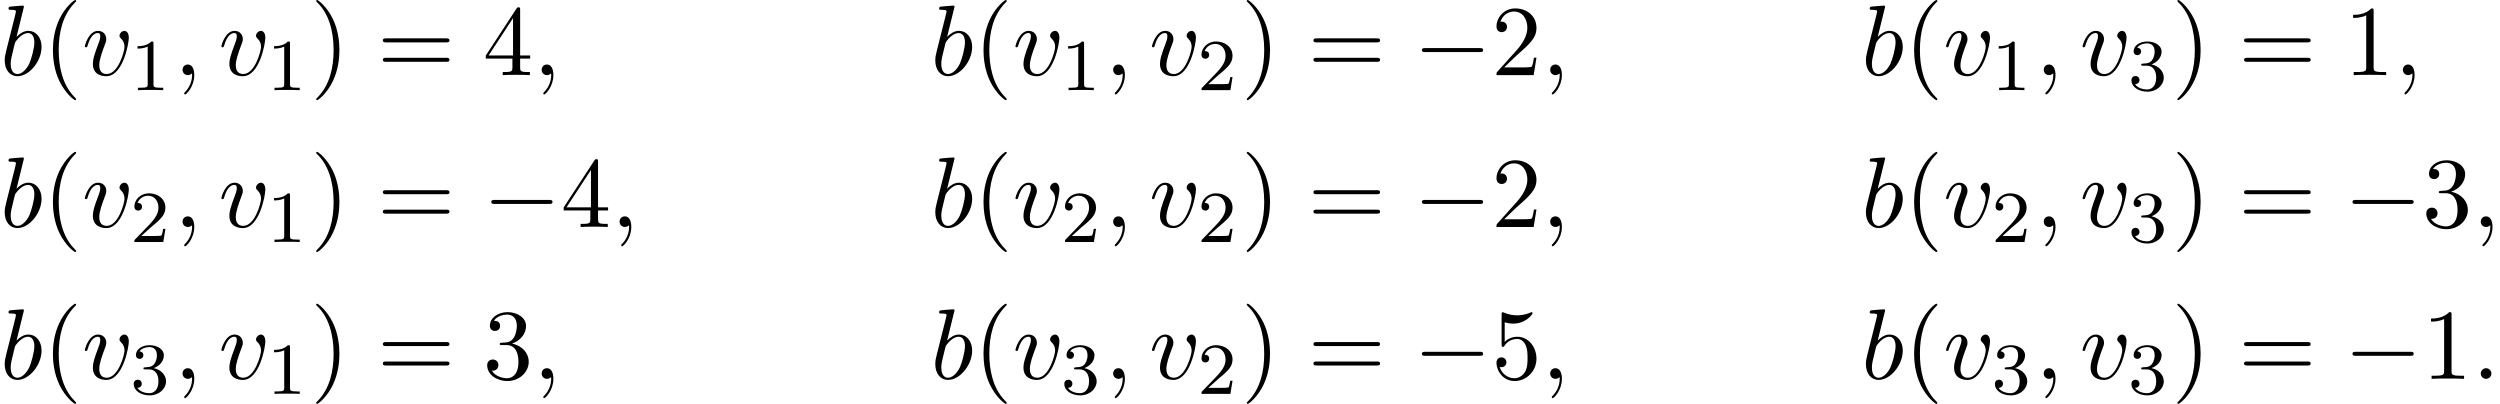 <?xml version='1.0' encoding='UTF-8'?>
<!-- This file was generated by dvisvgm 2.13.3 -->
<svg version='1.1' xmlns='http://www.w3.org/2000/svg' xmlns:xlink='http://www.w3.org/1999/xlink' width='272.274pt' height='43.985pt' viewBox='96.989 71.041 272.274 43.985'>
<defs>
<path id='g0-0' d='M7.189-2.509C7.375-2.509 7.571-2.509 7.571-2.727S7.375-2.945 7.189-2.945H1.287C1.102-2.945 .905-2.945 .905-2.727S1.102-2.509 1.287-2.509H7.189Z'/>
<path id='g2-49' d='M2.503-5.077C2.503-5.292 2.487-5.3 2.271-5.3C1.945-4.981 1.522-4.79 .765-4.79V-4.527C.98-4.527 1.411-4.527 1.873-4.742V-.654C1.873-.359 1.849-.263 1.092-.263H.813V0C1.14-.024 1.825-.024 2.184-.024S3.236-.024 3.563 0V-.263H3.284C2.527-.263 2.503-.359 2.503-.654V-5.077Z'/>
<path id='g2-50' d='M2.248-1.626C2.375-1.745 2.71-2.008 2.837-2.12C3.332-2.574 3.802-3.013 3.802-3.738C3.802-4.686 3.005-5.3 2.008-5.3C1.052-5.3 .422-4.575 .422-3.866C.422-3.475 .733-3.419 .845-3.419C1.012-3.419 1.259-3.539 1.259-3.842C1.259-4.256 .861-4.256 .765-4.256C.996-4.838 1.53-5.037 1.921-5.037C2.662-5.037 3.045-4.407 3.045-3.738C3.045-2.909 2.463-2.303 1.522-1.339L.518-.303C.422-.215 .422-.199 .422 0H3.571L3.802-1.427H3.555C3.531-1.267 3.467-.869 3.371-.717C3.324-.654 2.718-.654 2.59-.654H1.172L2.248-1.626Z'/>
<path id='g2-51' d='M2.016-2.662C2.646-2.662 3.045-2.2 3.045-1.363C3.045-.367 2.479-.072 2.056-.072C1.618-.072 1.02-.231 .741-.654C1.028-.654 1.227-.837 1.227-1.1C1.227-1.355 1.044-1.538 .789-1.538C.574-1.538 .351-1.403 .351-1.084C.351-.327 1.164 .167 2.072 .167C3.132 .167 3.873-.566 3.873-1.363C3.873-2.024 3.347-2.63 2.534-2.805C3.164-3.029 3.634-3.571 3.634-4.208S2.917-5.3 2.088-5.3C1.235-5.3 .59-4.838 .59-4.232C.59-3.937 .789-3.81 .996-3.81C1.243-3.81 1.403-3.985 1.403-4.216C1.403-4.511 1.148-4.623 .972-4.631C1.307-5.069 1.921-5.093 2.064-5.093C2.271-5.093 2.877-5.029 2.877-4.208C2.877-3.65 2.646-3.316 2.534-3.188C2.295-2.941 2.112-2.925 1.626-2.893C1.474-2.885 1.411-2.877 1.411-2.774C1.411-2.662 1.482-2.662 1.618-2.662H2.016Z'/>
<path id='g1-58' d='M2.095-.578C2.095-.895 1.833-1.156 1.516-1.156S.938-.895 .938-.578S1.2 0 1.516 0S2.095-.262 2.095-.578Z'/>
<path id='g1-59' d='M2.215-.011C2.215-.731 1.942-1.156 1.516-1.156C1.156-1.156 .938-.884 .938-.578C.938-.284 1.156 0 1.516 0C1.647 0 1.789-.044 1.898-.142C1.931-.164 1.942-.175 1.953-.175S1.975-.164 1.975-.011C1.975 .796 1.593 1.451 1.233 1.811C1.113 1.931 1.113 1.953 1.113 1.985C1.113 2.062 1.167 2.105 1.222 2.105C1.342 2.105 2.215 1.265 2.215-.011Z'/>
<path id='g1-98' d='M2.607-7.451C2.607-7.462 2.607-7.571 2.465-7.571C2.215-7.571 1.418-7.484 1.135-7.462C1.047-7.451 .927-7.44 .927-7.244C.927-7.113 1.025-7.113 1.189-7.113C1.713-7.113 1.735-7.036 1.735-6.927C1.735-6.851 1.636-6.48 1.582-6.251L.687-2.695C.556-2.149 .513-1.975 .513-1.593C.513-.556 1.091 .12 1.898 .12C3.185 .12 4.527-1.505 4.527-3.076C4.527-4.069 3.949-4.822 3.076-4.822C2.575-4.822 2.127-4.505 1.8-4.167L2.607-7.451ZM1.582-3.327C1.647-3.567 1.647-3.589 1.745-3.709C2.28-4.418 2.771-4.582 3.055-4.582C3.447-4.582 3.742-4.255 3.742-3.556C3.742-2.913 3.382-1.658 3.185-1.244C2.825-.513 2.324-.12 1.898-.12C1.527-.12 1.167-.415 1.167-1.222C1.167-1.429 1.167-1.636 1.342-2.324L1.582-3.327Z'/>
<path id='g1-118' d='M5.105-4.058C5.105-4.647 4.822-4.822 4.625-4.822C4.353-4.822 4.091-4.538 4.091-4.298C4.091-4.156 4.145-4.091 4.265-3.971C4.495-3.753 4.636-3.469 4.636-3.076C4.636-2.618 3.971-.12 2.695-.12C2.138-.12 1.887-.502 1.887-1.069C1.887-1.68 2.182-2.476 2.52-3.382C2.596-3.567 2.651-3.72 2.651-3.927C2.651-4.418 2.302-4.822 1.756-4.822C.731-4.822 .316-3.24 .316-3.142C.316-3.033 .425-3.033 .447-3.033C.556-3.033 .567-3.055 .622-3.229C.938-4.331 1.407-4.582 1.724-4.582C1.811-4.582 1.996-4.582 1.996-4.233C1.996-3.96 1.887-3.665 1.811-3.469C1.331-2.204 1.189-1.702 1.189-1.233C1.189-.055 2.149 .12 2.651 .12C4.484 .12 5.105-3.491 5.105-4.058Z'/>
<path id='g3-40' d='M3.611 2.618C3.611 2.585 3.611 2.564 3.425 2.378C2.062 1.004 1.713-1.058 1.713-2.727C1.713-4.625 2.127-6.524 3.469-7.887C3.611-8.018 3.611-8.04 3.611-8.073C3.611-8.149 3.567-8.182 3.502-8.182C3.393-8.182 2.411-7.44 1.767-6.055C1.211-4.855 1.08-3.644 1.08-2.727C1.08-1.876 1.2-.556 1.8 .676C2.455 2.018 3.393 2.727 3.502 2.727C3.567 2.727 3.611 2.695 3.611 2.618Z'/>
<path id='g3-41' d='M3.153-2.727C3.153-3.578 3.033-4.898 2.433-6.131C1.778-7.473 .84-8.182 .731-8.182C.665-8.182 .622-8.138 .622-8.073C.622-8.04 .622-8.018 .829-7.822C1.898-6.742 2.52-5.007 2.52-2.727C2.52-.862 2.116 1.058 .764 2.433C.622 2.564 .622 2.585 .622 2.618C.622 2.684 .665 2.727 .731 2.727C.84 2.727 1.822 1.985 2.465 .6C3.022-.6 3.153-1.811 3.153-2.727Z'/>
<path id='g3-49' d='M3.207-6.982C3.207-7.244 3.207-7.265 2.956-7.265C2.28-6.567 1.32-6.567 .971-6.567V-6.229C1.189-6.229 1.833-6.229 2.4-6.513V-.862C2.4-.469 2.367-.338 1.385-.338H1.036V0C1.418-.033 2.367-.033 2.804-.033S4.189-.033 4.571 0V-.338H4.222C3.24-.338 3.207-.458 3.207-.862V-6.982Z'/>
<path id='g3-50' d='M1.385-.84L2.542-1.964C4.244-3.469 4.898-4.058 4.898-5.149C4.898-6.393 3.916-7.265 2.585-7.265C1.353-7.265 .545-6.262 .545-5.291C.545-4.68 1.091-4.68 1.124-4.68C1.309-4.68 1.691-4.811 1.691-5.258C1.691-5.542 1.495-5.825 1.113-5.825C1.025-5.825 1.004-5.825 .971-5.815C1.222-6.524 1.811-6.927 2.444-6.927C3.436-6.927 3.905-6.044 3.905-5.149C3.905-4.276 3.36-3.415 2.76-2.738L.665-.404C.545-.284 .545-.262 .545 0H4.593L4.898-1.898H4.625C4.571-1.571 4.495-1.091 4.385-.927C4.309-.84 3.589-.84 3.349-.84H1.385Z'/>
<path id='g3-51' d='M3.164-3.84C4.058-4.135 4.691-4.898 4.691-5.76C4.691-6.655 3.731-7.265 2.684-7.265C1.582-7.265 .753-6.611 .753-5.782C.753-5.422 .993-5.215 1.309-5.215C1.647-5.215 1.865-5.455 1.865-5.771C1.865-6.316 1.353-6.316 1.189-6.316C1.527-6.851 2.247-6.993 2.64-6.993C3.087-6.993 3.687-6.753 3.687-5.771C3.687-5.64 3.665-5.007 3.382-4.527C3.055-4.004 2.684-3.971 2.411-3.96C2.324-3.949 2.062-3.927 1.985-3.927C1.898-3.916 1.822-3.905 1.822-3.796C1.822-3.676 1.898-3.676 2.084-3.676H2.564C3.458-3.676 3.862-2.935 3.862-1.865C3.862-.382 3.109-.065 2.629-.065C2.16-.065 1.342-.251 .96-.895C1.342-.84 1.68-1.08 1.68-1.495C1.68-1.887 1.385-2.105 1.069-2.105C.807-2.105 .458-1.953 .458-1.473C.458-.48 1.473 .24 2.662 .24C3.993 .24 4.985-.753 4.985-1.865C4.985-2.76 4.298-3.611 3.164-3.84Z'/>
<path id='g3-52' d='M3.207-1.8V-.851C3.207-.458 3.185-.338 2.378-.338H2.149V0C2.596-.033 3.164-.033 3.622-.033S4.658-.033 5.105 0V-.338H4.876C4.069-.338 4.047-.458 4.047-.851V-1.8H5.138V-2.138H4.047V-7.102C4.047-7.32 4.047-7.385 3.873-7.385C3.775-7.385 3.742-7.385 3.655-7.255L.305-2.138V-1.8H3.207ZM3.273-2.138H.611L3.273-6.207V-2.138Z'/>
<path id='g3-53' d='M4.898-2.193C4.898-3.491 4.004-4.582 2.825-4.582C2.302-4.582 1.833-4.407 1.44-4.025V-6.153C1.658-6.087 2.018-6.011 2.367-6.011C3.709-6.011 4.473-7.004 4.473-7.145C4.473-7.211 4.44-7.265 4.364-7.265C4.353-7.265 4.331-7.265 4.276-7.233C4.058-7.135 3.524-6.916 2.793-6.916C2.356-6.916 1.855-6.993 1.342-7.222C1.255-7.255 1.233-7.255 1.211-7.255C1.102-7.255 1.102-7.167 1.102-6.993V-3.764C1.102-3.567 1.102-3.48 1.255-3.48C1.331-3.48 1.353-3.513 1.396-3.578C1.516-3.753 1.92-4.342 2.804-4.342C3.371-4.342 3.644-3.84 3.731-3.644C3.905-3.24 3.927-2.815 3.927-2.269C3.927-1.887 3.927-1.233 3.665-.775C3.404-.349 3-.065 2.498-.065C1.702-.065 1.08-.644 .895-1.287C.927-1.276 .96-1.265 1.08-1.265C1.44-1.265 1.625-1.538 1.625-1.8S1.44-2.335 1.08-2.335C.927-2.335 .545-2.258 .545-1.756C.545-.818 1.298 .24 2.52 .24C3.785 .24 4.898-.807 4.898-2.193Z'/>
<path id='g3-61' d='M7.495-3.567C7.658-3.567 7.865-3.567 7.865-3.785S7.658-4.004 7.505-4.004H.971C.818-4.004 .611-4.004 .611-3.785S.818-3.567 .982-3.567H7.495ZM7.505-1.451C7.658-1.451 7.865-1.451 7.865-1.669S7.658-1.887 7.495-1.887H.982C.818-1.887 .611-1.887 .611-1.669S.818-1.451 .971-1.451H7.505Z'/>
</defs>
<g id='page1'>
<use x='96.989' y='79.223' xlink:href='#g1-98'/>
<use x='101.671' y='79.223' xlink:href='#g3-40'/>
<use x='105.913' y='79.223' xlink:href='#g1-118'/>
<use x='111.201' y='80.859' xlink:href='#g2-49'/>
<use x='115.933' y='79.223' xlink:href='#g1-59'/>
<use x='120.782' y='79.223' xlink:href='#g1-118'/>
<use x='126.07' y='80.859' xlink:href='#g2-49'/>
<use x='130.802' y='79.223' xlink:href='#g3-41'/>
<use x='138.075' y='79.223' xlink:href='#g3-61'/>
<use x='149.59' y='79.223' xlink:href='#g3-52'/>
<use x='155.044' y='79.223' xlink:href='#g1-59'/>
<use x='198.34' y='79.223' xlink:href='#g1-98'/>
<use x='203.022' y='79.223' xlink:href='#g3-40'/>
<use x='207.265' y='79.223' xlink:href='#g1-118'/>
<use x='212.553' y='80.859' xlink:href='#g2-49'/>
<use x='217.285' y='79.223' xlink:href='#g1-59'/>
<use x='222.133' y='79.223' xlink:href='#g1-118'/>
<use x='227.421' y='80.859' xlink:href='#g2-50'/>
<use x='232.154' y='79.223' xlink:href='#g3-41'/>
<use x='239.426' y='79.223' xlink:href='#g3-61'/>
<use x='250.941' y='79.223' xlink:href='#g0-0'/>
<use x='259.426' y='79.223' xlink:href='#g3-50'/>
<use x='264.881' y='79.223' xlink:href='#g1-59'/>
<use x='299.692' y='79.223' xlink:href='#g1-98'/>
<use x='304.374' y='79.223' xlink:href='#g3-40'/>
<use x='308.616' y='79.223' xlink:href='#g1-118'/>
<use x='313.904' y='80.859' xlink:href='#g2-49'/>
<use x='318.636' y='79.223' xlink:href='#g1-59'/>
<use x='323.485' y='79.223' xlink:href='#g1-118'/>
<use x='328.773' y='80.859' xlink:href='#g2-51'/>
<use x='333.505' y='79.223' xlink:href='#g3-41'/>
<use x='340.778' y='79.223' xlink:href='#g3-61'/>
<use x='352.293' y='79.223' xlink:href='#g3-49'/>
<use x='357.747' y='79.223' xlink:href='#g1-59'/>
<use x='96.989' y='95.761' xlink:href='#g1-98'/>
<use x='101.671' y='95.761' xlink:href='#g3-40'/>
<use x='105.913' y='95.761' xlink:href='#g1-118'/>
<use x='111.201' y='97.397' xlink:href='#g2-50'/>
<use x='115.933' y='95.761' xlink:href='#g1-59'/>
<use x='120.782' y='95.761' xlink:href='#g1-118'/>
<use x='126.07' y='97.397' xlink:href='#g2-49'/>
<use x='130.802' y='95.761' xlink:href='#g3-41'/>
<use x='138.075' y='95.761' xlink:href='#g3-61'/>
<use x='149.59' y='95.761' xlink:href='#g0-0'/>
<use x='158.075' y='95.761' xlink:href='#g3-52'/>
<use x='163.529' y='95.761' xlink:href='#g1-59'/>
<use x='198.34' y='95.761' xlink:href='#g1-98'/>
<use x='203.022' y='95.761' xlink:href='#g3-40'/>
<use x='207.265' y='95.761' xlink:href='#g1-118'/>
<use x='212.553' y='97.397' xlink:href='#g2-50'/>
<use x='217.285' y='95.761' xlink:href='#g1-59'/>
<use x='222.133' y='95.761' xlink:href='#g1-118'/>
<use x='227.421' y='97.397' xlink:href='#g2-50'/>
<use x='232.154' y='95.761' xlink:href='#g3-41'/>
<use x='239.426' y='95.761' xlink:href='#g3-61'/>
<use x='250.941' y='95.761' xlink:href='#g0-0'/>
<use x='259.426' y='95.761' xlink:href='#g3-50'/>
<use x='264.881' y='95.761' xlink:href='#g1-59'/>
<use x='299.692' y='95.761' xlink:href='#g1-98'/>
<use x='304.374' y='95.761' xlink:href='#g3-40'/>
<use x='308.616' y='95.761' xlink:href='#g1-118'/>
<use x='313.904' y='97.397' xlink:href='#g2-50'/>
<use x='318.636' y='95.761' xlink:href='#g1-59'/>
<use x='323.485' y='95.761' xlink:href='#g1-118'/>
<use x='328.773' y='97.397' xlink:href='#g2-51'/>
<use x='333.505' y='95.761' xlink:href='#g3-41'/>
<use x='340.778' y='95.761' xlink:href='#g3-61'/>
<use x='352.293' y='95.761' xlink:href='#g0-0'/>
<use x='360.778' y='95.761' xlink:href='#g3-51'/>
<use x='366.232' y='95.761' xlink:href='#g1-59'/>
<use x='96.989' y='112.299' xlink:href='#g1-98'/>
<use x='101.671' y='112.299' xlink:href='#g3-40'/>
<use x='105.913' y='112.299' xlink:href='#g1-118'/>
<use x='111.201' y='113.935' xlink:href='#g2-51'/>
<use x='115.933' y='112.299' xlink:href='#g1-59'/>
<use x='120.782' y='112.299' xlink:href='#g1-118'/>
<use x='126.07' y='113.935' xlink:href='#g2-49'/>
<use x='130.802' y='112.299' xlink:href='#g3-41'/>
<use x='138.075' y='112.299' xlink:href='#g3-61'/>
<use x='149.59' y='112.299' xlink:href='#g3-51'/>
<use x='155.044' y='112.299' xlink:href='#g1-59'/>
<use x='198.34' y='112.299' xlink:href='#g1-98'/>
<use x='203.022' y='112.299' xlink:href='#g3-40'/>
<use x='207.265' y='112.299' xlink:href='#g1-118'/>
<use x='212.553' y='113.935' xlink:href='#g2-51'/>
<use x='217.285' y='112.299' xlink:href='#g1-59'/>
<use x='222.133' y='112.299' xlink:href='#g1-118'/>
<use x='227.421' y='113.935' xlink:href='#g2-50'/>
<use x='232.154' y='112.299' xlink:href='#g3-41'/>
<use x='239.426' y='112.299' xlink:href='#g3-61'/>
<use x='250.941' y='112.299' xlink:href='#g0-0'/>
<use x='259.426' y='112.299' xlink:href='#g3-53'/>
<use x='264.881' y='112.299' xlink:href='#g1-59'/>
<use x='299.692' y='112.299' xlink:href='#g1-98'/>
<use x='304.374' y='112.299' xlink:href='#g3-40'/>
<use x='308.616' y='112.299' xlink:href='#g1-118'/>
<use x='313.904' y='113.935' xlink:href='#g2-51'/>
<use x='318.636' y='112.299' xlink:href='#g1-59'/>
<use x='323.485' y='112.299' xlink:href='#g1-118'/>
<use x='328.773' y='113.935' xlink:href='#g2-51'/>
<use x='333.505' y='112.299' xlink:href='#g3-41'/>
<use x='340.778' y='112.299' xlink:href='#g3-61'/>
<use x='352.293' y='112.299' xlink:href='#g0-0'/>
<use x='360.778' y='112.299' xlink:href='#g3-49'/>
<use x='366.232' y='112.299' xlink:href='#g1-58'/>
</g>
</svg><!--Rendered by QuickLaTeX.com-->